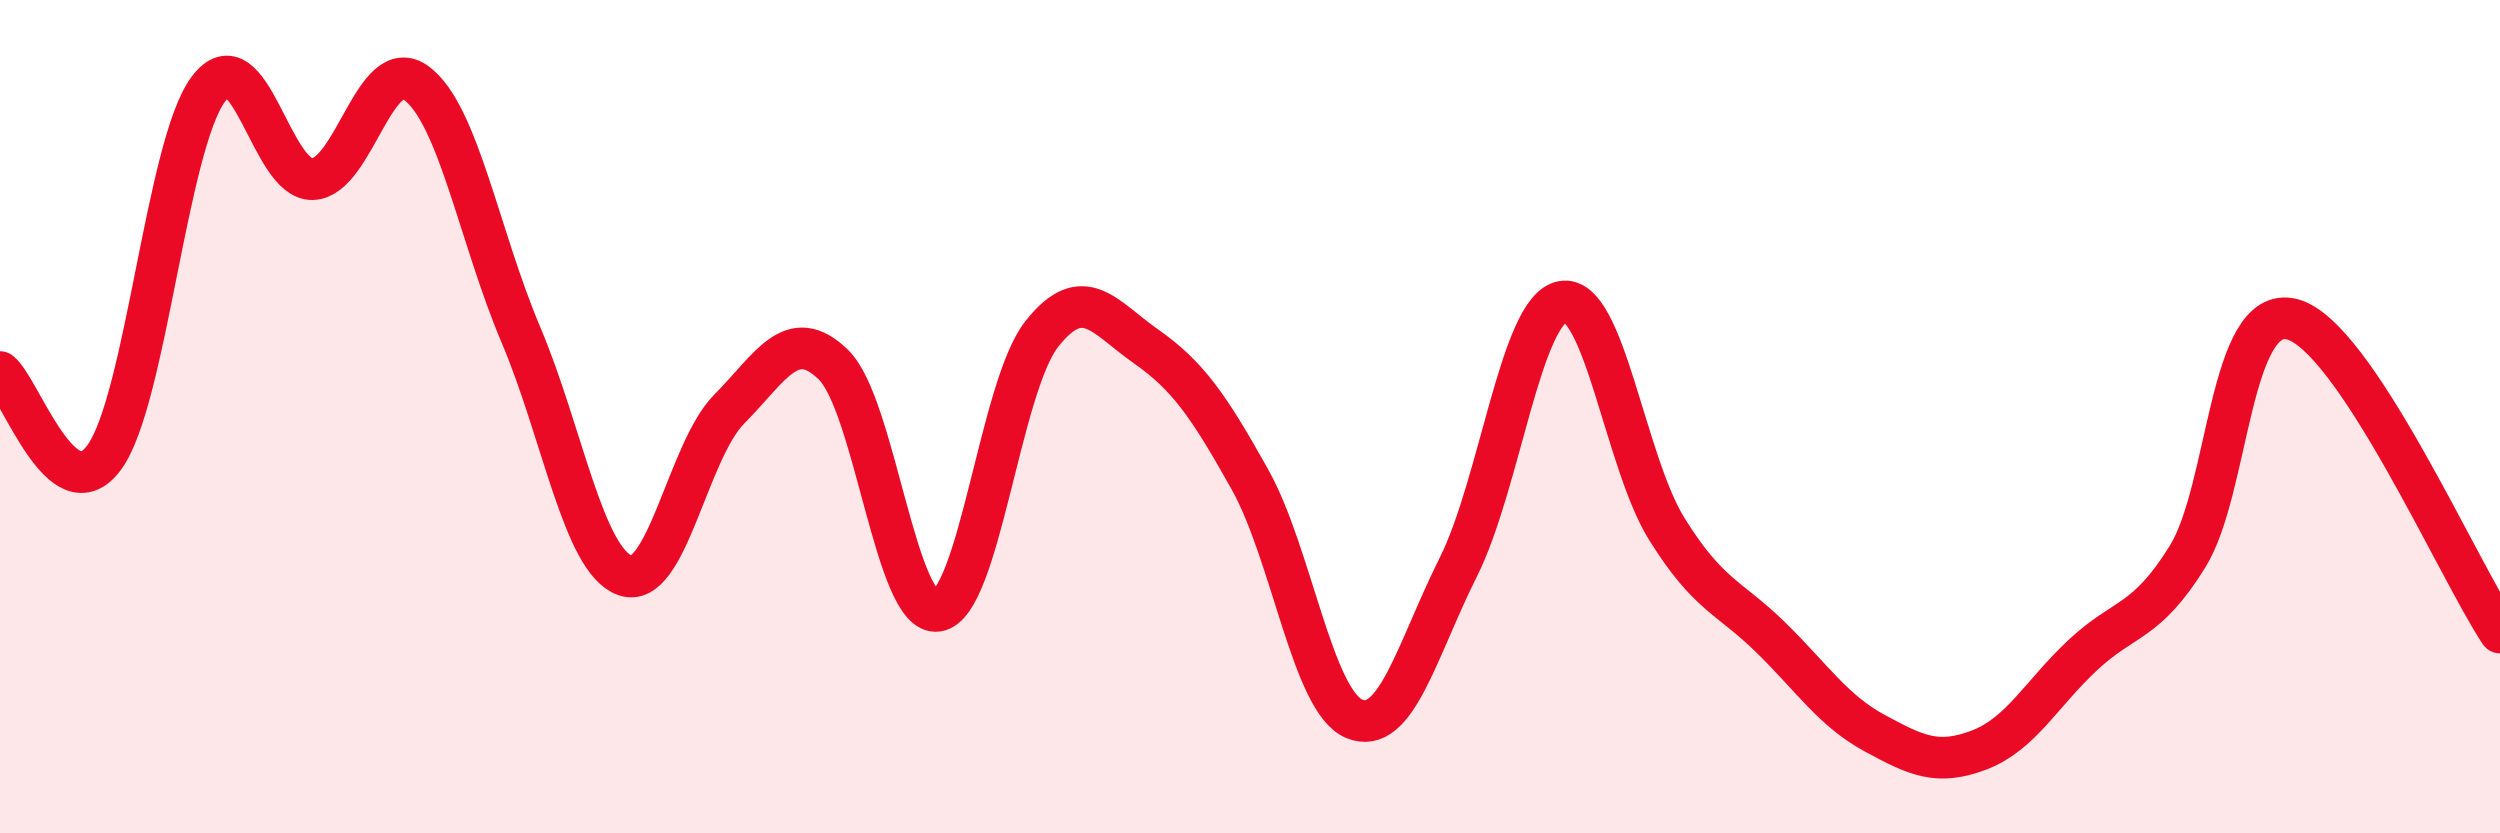 
    <svg width="60" height="20" viewBox="0 0 60 20" xmlns="http://www.w3.org/2000/svg">
      <path
        d="M 0,8.93 C 0.5,9.34 1.5,12.34 2.5,10.98 C 3.5,9.62 4,3.48 5,2.14 C 6,0.8 6.5,4.33 7.5,4.3 C 8.5,4.27 9,1.25 10,2 C 11,2.75 11.5,5.67 12.5,8.03 C 13.5,10.39 14,13.45 15,13.81 C 16,14.17 16.5,10.83 17.5,9.82 C 18.5,8.81 19,7.78 20,8.75 C 21,9.72 21.5,14.81 22.5,14.66 C 23.5,14.51 24,9.29 25,8.02 C 26,6.75 26.5,7.61 27.5,8.31 C 28.5,9.01 29,9.72 30,11.51 C 31,13.3 31.5,16.83 32.5,17.25 C 33.5,17.67 34,15.61 35,13.61 C 36,11.61 36.5,7.42 37.5,7.24 C 38.5,7.06 39,11.08 40,12.69 C 41,14.3 41.5,14.32 42.5,15.3 C 43.5,16.28 44,17.06 45,17.6 C 46,18.14 46.5,18.38 47.5,18 C 48.5,17.62 49,16.64 50,15.71 C 51,14.78 51.5,14.97 52.5,13.36 C 53.5,11.75 53.5,7.3 55,7.66 C 56.5,8.02 59,13.68 60,15.18L60 20L0 20Z"
        fill="#EB0A25"
        opacity="0.1"
        stroke-linecap="round"
        stroke-linejoin="round"
      />
      <path
        d="M 0,8.93 C 0.5,9.34 1.5,12.34 2.5,10.98 C 3.5,9.62 4,3.48 5,2.14 C 6,0.8 6.5,4.33 7.5,4.3 C 8.5,4.27 9,1.25 10,2 C 11,2.75 11.5,5.67 12.5,8.03 C 13.5,10.39 14,13.45 15,13.81 C 16,14.17 16.5,10.83 17.5,9.82 C 18.5,8.81 19,7.78 20,8.75 C 21,9.72 21.5,14.81 22.5,14.66 C 23.5,14.51 24,9.29 25,8.02 C 26,6.75 26.5,7.61 27.5,8.31 C 28.5,9.01 29,9.72 30,11.51 C 31,13.3 31.5,16.83 32.5,17.25 C 33.5,17.67 34,15.61 35,13.61 C 36,11.61 36.5,7.42 37.5,7.24 C 38.5,7.06 39,11.08 40,12.69 C 41,14.3 41.5,14.32 42.5,15.3 C 43.5,16.28 44,17.06 45,17.6 C 46,18.14 46.5,18.38 47.5,18 C 48.5,17.62 49,16.64 50,15.71 C 51,14.78 51.5,14.97 52.5,13.36 C 53.5,11.75 53.5,7.3 55,7.66 C 56.5,8.02 59,13.68 60,15.18"
        stroke="#EB0A25"
        stroke-width="1"
        fill="none"
        stroke-linecap="round"
        stroke-linejoin="round"
      />
    </svg>
  